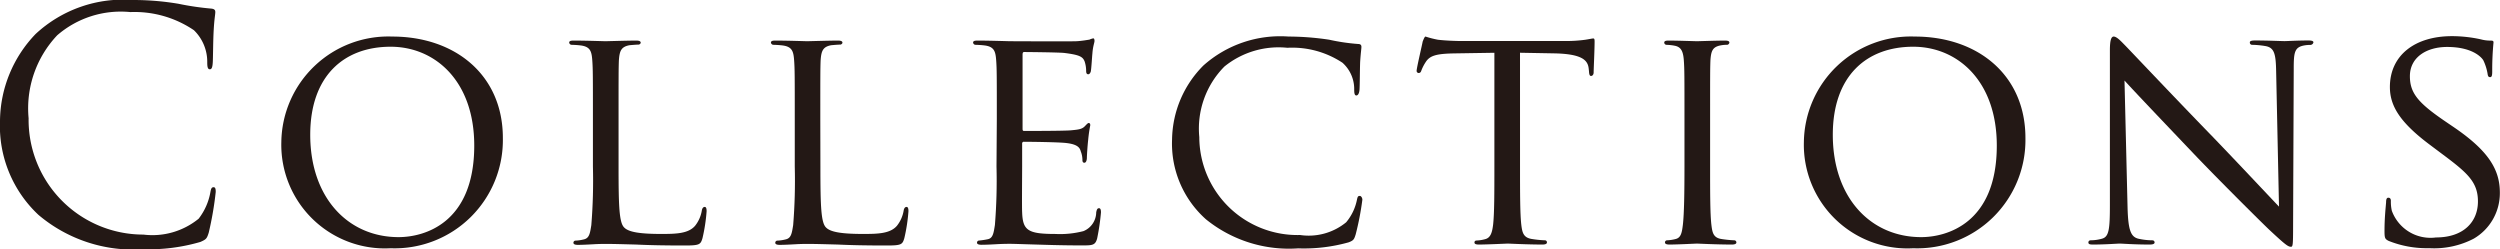 <svg xmlns="http://www.w3.org/2000/svg" width="117.975" height="11.76" viewBox="0 0 117.975 11.76"><title>nav_collections_off</title><path d="M1.815,10.14A5.744,5.744,0,0,1,0,5.7,5.989,5.989,0,0,1,1.68,1.605,6.061,6.061,0,0,1,6.255,0,12.832,12.832,0,0,1,8.43.18a13.082,13.082,0,0,0,1.53.225c.165.015.2.075.2.165,0,.12-.045.3-.075.84-.03.5-.03,1.32-.045,1.545S9.99,3.27,9.9,3.27s-.12-.1-.12-.315a2.075,2.075,0,0,0-.63-1.53,4.992,4.992,0,0,0-3-.855A4.579,4.579,0,0,0,2.7,1.665,5.019,5.019,0,0,0,1.35,5.58a5.416,5.416,0,0,0,5.415,5.49,3.452,3.452,0,0,0,2.61-.75A2.854,2.854,0,0,0,9.93,9.06c.03-.165.06-.225.15-.225s.1.1.1.225a15.557,15.557,0,0,1-.33,1.92c-.09.285-.12.315-.39.436a8.7,8.7,0,0,1-2.7.345A6.92,6.92,0,0,1,1.815,10.14Z" fill="#231815"/><path d="M18.51,1.725c2.97,0,5.22,1.815,5.22,4.785a5.109,5.109,0,0,1-5.294,5.205,4.89,4.89,0,0,1-5.16-5.01A5.05,5.05,0,0,1,18.51,1.725Zm.3,9.465c1.185,0,3.57-.63,3.57-4.32,0-3.06-1.86-4.665-3.945-4.665-2.205,0-3.795,1.38-3.795,4.155C14.64,9.33,16.425,11.19,18.81,11.19Z" fill="#231815"/><path d="M29.19,7.875c0,1.875.03,2.64.27,2.865.21.21.72.3,1.755.3.69,0,1.275-.015,1.59-.39a1.561,1.561,0,0,0,.315-.72c.015-.09.06-.165.135-.165.06,0,.09.06.09.2a8.051,8.051,0,0,1-.195,1.275c-.09.3-.135.345-.84.345-.945,0-1.68-.015-2.295-.045-.6-.015-1.05-.03-1.44-.03-.06,0-.285,0-.54.015-.27.015-.555.03-.765.03-.135,0-.21-.03-.21-.1a.1.1,0,0,1,.1-.1,1.9,1.9,0,0,0,.4-.06c.255-.06.285-.3.345-.675a26.123,26.123,0,0,0,.075-2.76V5.595c0-1.979,0-2.34-.03-2.745-.03-.435-.1-.645-.54-.705a4.214,4.214,0,0,0-.45-.03.127.127,0,0,1-.1-.1c0-.075.06-.1.21-.1.6,0,1.425.03,1.5.03s1.05-.03,1.455-.03c.135,0,.21.03.21.1,0,.045-.06.09-.1.09-.09,0-.285.015-.435.03-.39.075-.465.271-.495.72-.015.4-.015.765-.015,2.745Z" fill="#231815"/><path d="M38.715,7.875c0,1.875.03,2.64.27,2.865.21.21.72.3,1.755.3.69,0,1.275-.015,1.59-.39a1.561,1.561,0,0,0,.315-.72c.015-.09.06-.165.135-.165.06,0,.09.06.09.2a8.051,8.051,0,0,1-.195,1.275c-.09.3-.135.345-.84.345-.945,0-1.68-.015-2.295-.045-.6-.015-1.05-.03-1.44-.03-.06,0-.285,0-.54.015-.27.015-.555.03-.765.03-.135,0-.21-.03-.21-.1a.1.1,0,0,1,.1-.1,1.9,1.9,0,0,0,.4-.06c.255-.06.285-.3.345-.675a26.123,26.123,0,0,0,.075-2.76V5.595c0-1.979,0-2.34-.03-2.745-.03-.435-.1-.645-.54-.705a4.214,4.214,0,0,0-.45-.03.128.128,0,0,1-.105-.1c0-.075.06-.1.21-.1.6,0,1.425.03,1.5.03s1.05-.03,1.455-.03c.135,0,.21.03.21.1,0,.045-.06.09-.1.09-.09,0-.285.015-.435.03-.39.075-.465.271-.495.72-.015.4-.015.765-.015,2.745Z" fill="#231815"/><path d="M47.04,5.595c0-1.979,0-2.34-.03-2.745-.03-.435-.1-.645-.54-.705a4.214,4.214,0,0,0-.45-.03.127.127,0,0,1-.1-.1c0-.075.06-.1.21-.1.6,0,1.455.03,1.53.03s2.85.015,3.15,0c.255-.015.5-.06.6-.075a.827.827,0,0,1,.18-.06c.045,0,.06.06.06.12,0,.09-.075.24-.1.6-.015.12-.045.69-.075.84-.015.06-.06.135-.12.135-.075,0-.1-.06-.1-.165a1.4,1.4,0,0,0-.075-.45c-.09-.21-.225-.3-.945-.39-.225-.03-1.755-.045-1.905-.045-.06,0-.075.045-.075.135V6.045c0,.09,0,.135.075.135.165,0,1.905,0,2.205-.03.315-.03.51-.045.645-.18.09-.09.15-.165.195-.165s.075.03.075.105a6.853,6.853,0,0,0-.1.705c-.03.255-.06.735-.06.825,0,.1-.03.24-.12.24-.06,0-.09-.045-.09-.12A1.132,1.132,0,0,0,51,7.14c-.045-.18-.165-.33-.675-.39-.36-.045-1.77-.06-2-.06a.079.079,0,0,0-.09.09V7.845c0,.435-.015,1.92,0,2.175.03.855.27,1.021,1.575,1.021a4.389,4.389,0,0,0,1.32-.135.967.967,0,0,0,.6-.885c.03-.149.06-.195.135-.195s.09.1.09.195a10.633,10.633,0,0,1-.18,1.23c-.09.33-.225.33-.735.33-.99,0-1.755-.03-2.295-.045s-.9-.03-1.095-.03c-.03,0-.285,0-.57.015-.255.015-.555.03-.765.03-.135,0-.21-.03-.21-.1a.1.1,0,0,1,.1-.1,3.713,3.713,0,0,0,.4-.06c.255-.045.285-.3.345-.675a26.123,26.123,0,0,0,.075-2.76Z" fill="#231815"/><path d="M56.91,10.35a4.783,4.783,0,0,1-1.6-3.78A5.036,5.036,0,0,1,56.79,3.09a5.445,5.445,0,0,1,4.02-1.365,12.956,12.956,0,0,1,1.92.15,9.492,9.492,0,0,0,1.35.2c.135,0,.165.06.165.135,0,.1-.03.255-.06.72-.015.42-.015,1.125-.03,1.305s-.075.27-.15.27-.1-.09-.1-.27a1.662,1.662,0,0,0-.555-1.275,4.3,4.3,0,0,0-2.6-.705,4.058,4.058,0,0,0-2.97.885,4.164,4.164,0,0,0-1.185,3.33,4.634,4.634,0,0,0,4.755,4.62,2.786,2.786,0,0,0,2.175-.6,2.377,2.377,0,0,0,.51-1.065c.03-.135.045-.18.135-.18.06,0,.12.09.12.18a13.425,13.425,0,0,1-.315,1.635c-.075.24-.1.285-.33.375a7.8,7.8,0,0,1-2.385.285A6.221,6.221,0,0,1,56.91,10.35Z" fill="#231815"/><path d="M71.73,7.845c0,1.23,0,2.235.06,2.76.045.375.1.615.51.675a5.091,5.091,0,0,0,.6.06.094.094,0,0,1,.1.1c0,.06-.06.1-.21.1-.72,0-1.56-.045-1.635-.045-.06,0-.975.045-1.365.045-.15,0-.21-.03-.21-.1,0-.045.03-.09.1-.09a1.764,1.764,0,0,0,.39-.06c.27-.06.345-.315.39-.69.06-.524.06-1.53.06-2.76V2.49l-1.9.03c-.825.015-1.14.1-1.335.4a2.06,2.06,0,0,0-.21.405c-.03.1-.075.12-.135.12a.1.1,0,0,1-.09-.1c0-.135.27-1.275.285-1.38.03-.075.09-.24.135-.24a4.582,4.582,0,0,0,.585.15c.375.045.885.06,1.035.06h4.979a6.515,6.515,0,0,0,.945-.06c.2-.03.315-.06.375-.06s.06.075.06.149c0,.39-.045,1.305-.045,1.455,0,.105-.06.165-.12.165s-.09-.045-.1-.225l-.015-.135c-.045-.39-.33-.675-1.59-.705l-1.65-.03Z" fill="#231815"/><path d="M80.7,7.845c0,1.23,0,2.235.06,2.76.045.375.09.615.48.675a5.416,5.416,0,0,0,.6.06.1.1,0,0,1,.1.1c0,.06-.06.1-.21.1-.735,0-1.59-.045-1.65-.045s-.9.045-1.3.045c-.135,0-.21-.03-.21-.1a.1.1,0,0,1,.1-.1,1.9,1.9,0,0,0,.4-.06c.255-.06.3-.3.345-.675.06-.524.075-1.53.075-2.76V5.595c0-1.979,0-2.34-.03-2.745-.03-.435-.135-.63-.42-.69a2.329,2.329,0,0,0-.405-.045.113.113,0,0,1-.1-.1c0-.075.06-.1.21-.1.435,0,1.26.03,1.335.03s.915-.03,1.32-.03c.15,0,.21.03.21.1a.128.128,0,0,1-.1.1,1.481,1.481,0,0,0-.33.03c-.36.075-.435.255-.465.705-.015.4-.015.765-.015,2.745Z" fill="#231815"/><path d="M90.36,1.725c2.97,0,5.22,1.815,5.22,4.785a5.109,5.109,0,0,1-5.295,5.205,4.89,4.89,0,0,1-5.16-5.01A5.05,5.05,0,0,1,90.36,1.725Zm.3,9.465c1.185,0,3.569-.63,3.569-4.32,0-3.06-1.859-4.665-3.944-4.665-2.205,0-3.795,1.38-3.795,4.155C86.49,9.33,88.275,11.19,90.66,11.19Z" fill="#231815"/><path d="M100.4,9.81c.03,1.05.15,1.365.51,1.455a3.138,3.138,0,0,0,.66.075.1.1,0,0,1,.105.1c0,.075-.091.1-.24.1-.75,0-1.275-.045-1.4-.045s-.675.045-1.274.045c-.135,0-.21-.015-.21-.1a.1.1,0,0,1,.1-.1,2.071,2.071,0,0,0,.54-.075c.33-.09.375-.435.375-1.59V2.37c0-.51.075-.645.181-.645.149,0,.375.255.51.39.21.21,2.13,2.25,4.17,4.35,1.3,1.35,2.715,2.865,3.119,3.285l-.135-6.39c-.015-.825-.09-1.11-.5-1.185a4.167,4.167,0,0,0-.645-.06A.105.105,0,0,1,106.17,2c0-.075.105-.09.255-.09.6,0,1.23.03,1.381.03s.585-.03,1.124-.03c.136,0,.24.015.24.09a.149.149,0,0,1-.149.12,1.507,1.507,0,0,0-.315.03c-.435.09-.465.345-.465,1.11l-.03,7.47c0,.84-.015.915-.1.915-.136,0-.271-.1-1-.78-.136-.12-2.04-2-3.436-3.45-1.529-1.605-3.015-3.165-3.42-3.615Z" fill="#231815"/><path d="M112.725,11.37c-.18-.09-.2-.135-.2-.48,0-.63.061-1.14.075-1.35,0-.135.03-.21.105-.21s.12.045.12.15a1.916,1.916,0,0,0,.045.465,1.941,1.941,0,0,0,2.085,1.26c1.3,0,1.979-.735,1.979-1.7,0-.915-.5-1.35-1.665-2.22l-.6-.45c-1.425-1.065-1.89-1.845-1.89-2.729,0-1.5,1.185-2.4,2.925-2.4a6.366,6.366,0,0,1,1.364.15,1.725,1.725,0,0,0,.465.06c.105,0,.136.015.136.09a13.4,13.4,0,0,0-.061,1.35c0,.195-.015.285-.1.285s-.105-.06-.12-.165a2.343,2.343,0,0,0-.2-.63c-.09-.15-.524-.63-1.71-.63-.96,0-1.755.48-1.755,1.38,0,.81.405,1.275,1.71,2.16l.375.255c1.605,1.095,2.16,1.98,2.16,3.075a2.485,2.485,0,0,1-1.23,2.175,4.041,4.041,0,0,1-2.1.45A4.842,4.842,0,0,1,112.725,11.37Z" fill="#231815"/></svg>
